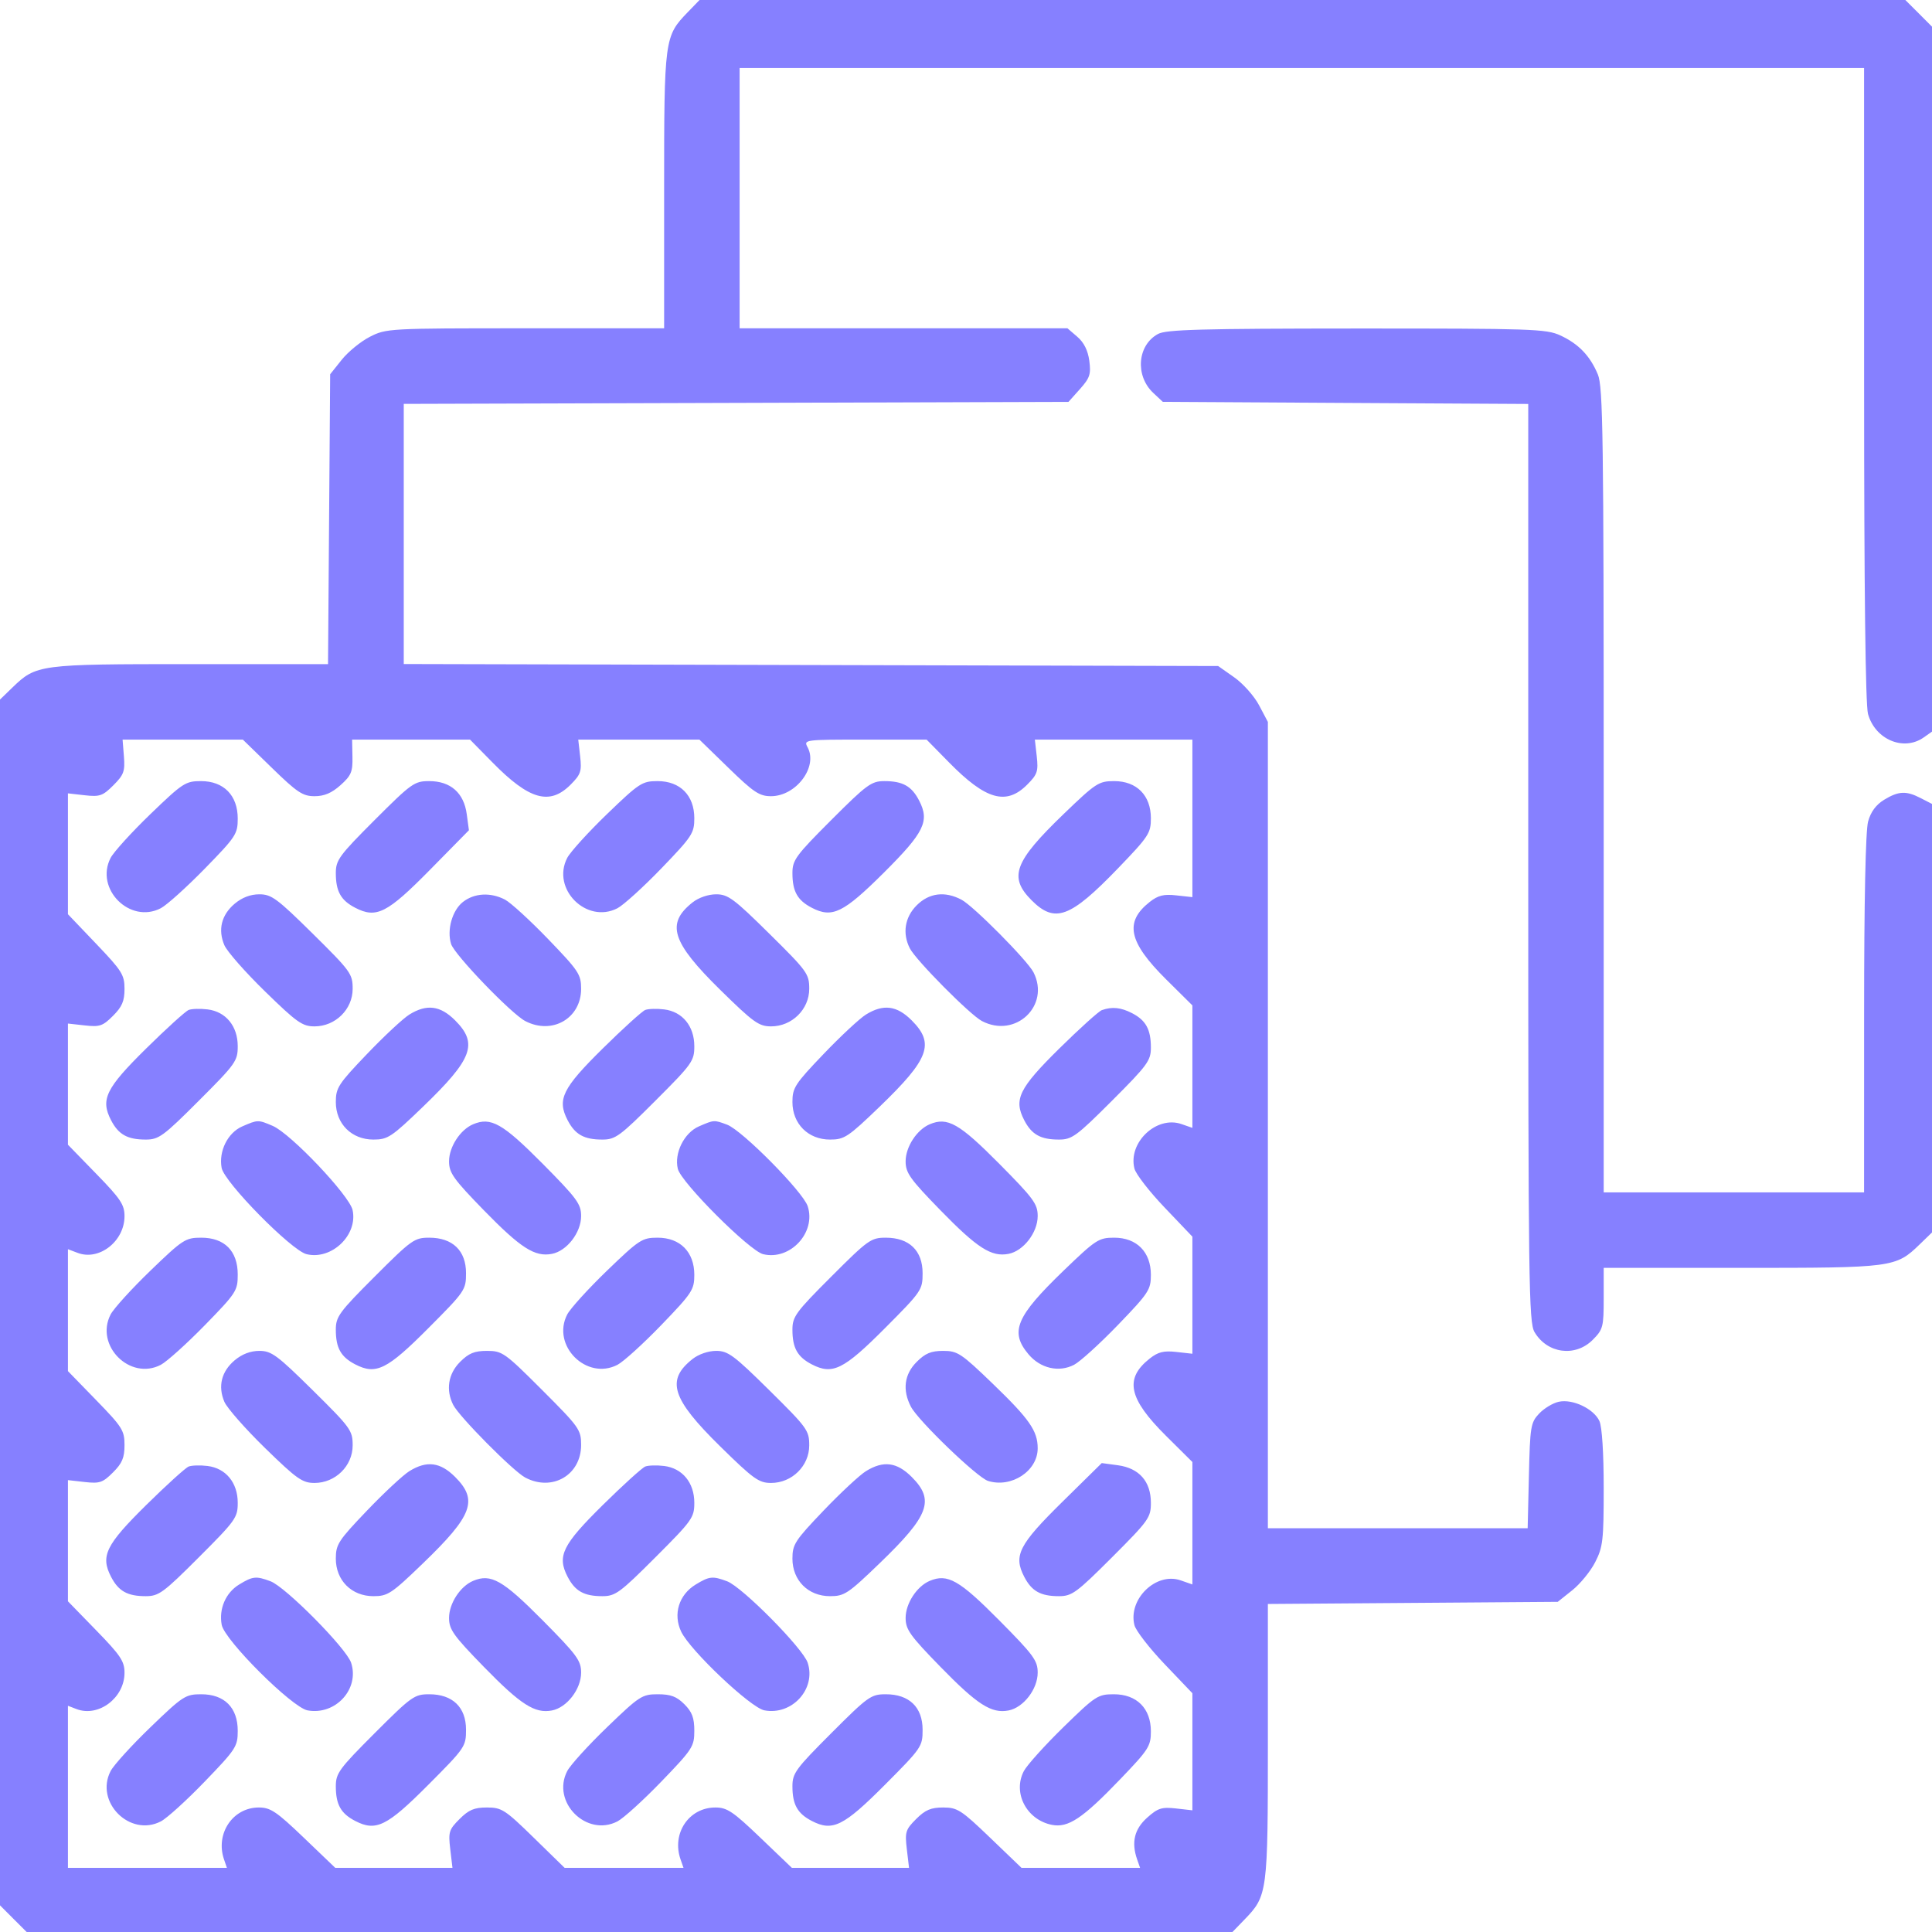 <svg width="56" height="56" viewBox="0 0 56 56" fill="none" xmlns="http://www.w3.org/2000/svg">
<path fill-rule="evenodd" clip-rule="evenodd" d="M19.933 0.355C19.259 1.052 19.25 1.12 19.25 5.52V9.516H15.226C11.269 9.516 11.195 9.52 10.721 9.762C10.456 9.897 10.089 10.197 9.905 10.428L9.57 10.848L9.539 15.049L9.508 19.25H5.516C1.12 19.25 1.052 19.259 0.355 19.933L0 20.277V37.752V55.227L0.386 55.614L0.773 56H18.248H35.723L36.067 55.645C36.741 54.948 36.75 54.88 36.75 50.484V46.492L40.951 46.461L45.152 46.43L45.572 46.095C45.803 45.911 46.103 45.544 46.238 45.279C46.462 44.842 46.484 44.644 46.484 43.13C46.484 42.117 46.436 41.356 46.36 41.19C46.197 40.834 45.583 40.542 45.181 40.631C45.01 40.668 44.754 40.823 44.611 40.975C44.368 41.234 44.349 41.346 44.316 42.774L44.28 44.297H40.515H36.75V32.611V20.925L36.495 20.443C36.356 20.178 36.031 19.813 35.775 19.633L35.309 19.305L23.506 19.276L11.703 19.247V15.477V11.707L21.337 11.678L30.971 11.648L31.303 11.277C31.59 10.955 31.626 10.848 31.574 10.457C31.534 10.158 31.418 9.926 31.227 9.762L30.941 9.516H26.189H21.438V5.742V1.969H37.734H54.031L54.032 11.129C54.032 17.07 54.072 20.431 54.145 20.694C54.351 21.435 55.175 21.784 55.757 21.377L56 21.206V10.99V0.773L55.614 0.386L55.227 0H37.752H20.277L19.933 0.355ZM33.566 9.68C32.967 10.005 32.895 10.888 33.428 11.389L33.705 11.648L39.001 11.679L44.297 11.709V25.006C44.297 37.215 44.312 38.327 44.479 38.611C44.848 39.235 45.657 39.344 46.165 38.837C46.465 38.536 46.484 38.464 46.484 37.633V36.75H50.48C54.88 36.75 54.948 36.741 55.645 36.067L56 35.723V29.513V23.302L55.677 23.136C55.253 22.916 55.033 22.926 54.612 23.182C54.378 23.325 54.225 23.531 54.148 23.811C54.075 24.075 54.032 26.105 54.032 29.395L54.031 34.562H50.258H46.484V22.911C46.484 12.641 46.464 11.21 46.315 10.854C46.089 10.313 45.756 9.967 45.227 9.722C44.819 9.534 44.409 9.521 39.32 9.522C34.807 9.524 33.802 9.552 33.566 9.68ZM7.882 22.258C8.614 22.971 8.776 23.078 9.118 23.078C9.399 23.078 9.615 22.986 9.869 22.759C10.179 22.482 10.225 22.373 10.216 21.939L10.206 21.438H11.915H13.624L14.277 22.102C15.34 23.184 15.931 23.352 16.538 22.745C16.834 22.448 16.865 22.358 16.816 21.924L16.761 21.438H18.517H20.273L21.116 22.258C21.843 22.965 22.012 23.078 22.346 23.078C23.076 23.078 23.713 22.23 23.41 21.663C23.29 21.44 23.306 21.438 25.074 21.438H26.858L27.511 22.102C28.574 23.184 29.165 23.352 29.772 22.745C30.069 22.448 30.099 22.358 30.051 21.924L29.996 21.438H32.279H34.562V23.721V26.004L34.098 25.953C33.731 25.912 33.568 25.952 33.324 26.144C32.587 26.726 32.709 27.303 33.797 28.384L34.562 29.142V30.917V32.692L34.246 32.582C33.524 32.33 32.692 33.116 32.882 33.871C32.922 34.031 33.317 34.541 33.759 35.003L34.562 35.845V37.542V39.239L34.098 39.187C33.731 39.146 33.568 39.186 33.324 39.379C32.587 39.961 32.709 40.537 33.797 41.618L34.562 42.377V44.151V45.926L34.223 45.808C33.511 45.559 32.693 46.351 32.882 47.105C32.922 47.265 33.317 47.775 33.759 48.238L34.562 49.079V50.776V52.473L34.086 52.419C33.673 52.373 33.561 52.409 33.251 52.686C32.88 53.018 32.788 53.4 32.96 53.895L33.046 54.141H31.328H29.609L28.698 53.266C27.861 52.462 27.75 52.391 27.338 52.391C26.984 52.391 26.819 52.461 26.555 52.725C26.248 53.032 26.226 53.102 26.285 53.6L26.349 54.141H24.651H22.953L22.039 53.266C21.247 52.507 21.074 52.391 20.736 52.391C19.968 52.391 19.463 53.142 19.726 53.895L19.812 54.141H18.089H16.366L15.47 53.266C14.638 52.453 14.541 52.391 14.114 52.391C13.748 52.391 13.587 52.458 13.321 52.725C13.013 53.032 12.992 53.102 13.051 53.6L13.115 54.141H11.417H9.718L8.805 53.266C8.013 52.507 7.839 52.391 7.502 52.391C6.747 52.391 6.238 53.15 6.493 53.895L6.577 54.141H4.273H1.969V51.792V49.443L2.22 49.539C2.858 49.781 3.609 49.212 3.609 48.487C3.609 48.153 3.497 47.984 2.789 47.257L1.969 46.414V44.658V42.902L2.456 42.957C2.889 43.006 2.979 42.975 3.276 42.678C3.542 42.413 3.609 42.252 3.609 41.886C3.609 41.464 3.545 41.362 2.789 40.585L1.969 39.742V37.975V36.209L2.25 36.315C2.874 36.553 3.609 35.978 3.609 35.252C3.609 34.919 3.497 34.749 2.789 34.023L1.969 33.18V31.424V29.668L2.456 29.722C2.889 29.771 2.979 29.741 3.276 29.444C3.539 29.181 3.609 29.016 3.609 28.663C3.609 28.256 3.536 28.14 2.789 27.358L1.969 26.499V24.747V22.996L2.456 23.051C2.892 23.1 2.979 23.069 3.287 22.761C3.589 22.459 3.626 22.357 3.592 21.927L3.553 21.438H5.296H7.039L7.882 22.258ZM4.361 23.596C3.816 24.122 3.296 24.694 3.206 24.867C2.743 25.764 3.767 26.791 4.661 26.325C4.834 26.235 5.407 25.719 5.934 25.18C6.838 24.254 6.891 24.174 6.891 23.727C6.891 23.055 6.485 22.641 5.827 22.641C5.378 22.641 5.297 22.694 4.361 23.596ZM10.861 23.767C9.831 24.798 9.734 24.93 9.734 25.306C9.734 25.837 9.879 26.097 10.298 26.313C10.91 26.63 11.225 26.469 12.464 25.211L13.592 24.065L13.529 23.599C13.446 22.981 13.059 22.641 12.441 22.641C12.012 22.641 11.928 22.701 10.861 23.767ZM17.595 23.596C17.05 24.122 16.531 24.694 16.441 24.867C15.977 25.764 17 26.789 17.897 26.326C18.071 26.235 18.644 25.716 19.17 25.171C20.064 24.243 20.125 24.15 20.125 23.717C20.125 23.056 19.715 22.641 19.062 22.641C18.613 22.641 18.531 22.694 17.595 23.596ZM24.096 23.767C23.065 24.798 22.969 24.93 22.969 25.306C22.969 25.838 23.114 26.097 23.534 26.314C24.124 26.619 24.448 26.46 25.621 25.293C26.792 24.126 26.951 23.802 26.641 23.204C26.425 22.786 26.166 22.641 25.634 22.641C25.258 22.641 25.126 22.737 24.096 23.767ZM30.829 23.596C29.393 24.98 29.23 25.423 29.903 26.097C30.577 26.77 31.02 26.607 32.404 25.171C33.298 24.243 33.359 24.15 33.359 23.717C33.359 23.056 32.949 22.641 32.296 22.641C31.847 22.641 31.766 22.694 30.829 23.596ZM6.803 26.194C6.418 26.518 6.311 26.948 6.504 27.398C6.582 27.579 7.112 28.182 7.683 28.738C8.604 29.637 8.765 29.75 9.116 29.75C9.721 29.75 10.222 29.257 10.222 28.661C10.222 28.228 10.166 28.151 9.066 27.064C8.031 26.042 7.868 25.922 7.518 25.922C7.26 25.922 7.016 26.015 6.803 26.194ZM13.417 26.145C13.107 26.39 12.948 26.956 13.075 27.362C13.174 27.675 14.818 29.384 15.225 29.596C16.005 30.003 16.844 29.518 16.844 28.661C16.844 28.244 16.774 28.139 15.888 27.22C15.363 26.675 14.799 26.16 14.636 26.075C14.216 25.858 13.748 25.885 13.417 26.145ZM20.077 26.155C19.297 26.769 19.466 27.306 20.878 28.693C21.839 29.637 21.996 29.75 22.35 29.75C22.955 29.75 23.456 29.257 23.456 28.661C23.456 28.228 23.4 28.151 22.3 27.064C21.273 26.049 21.101 25.922 20.759 25.922C20.531 25.922 20.252 26.017 20.077 26.155ZM26.57 26.242C26.226 26.586 26.151 27.054 26.372 27.488C26.547 27.832 28.11 29.409 28.459 29.594C29.432 30.108 30.448 29.151 29.957 28.184C29.782 27.84 28.218 26.262 27.869 26.078C27.388 25.824 26.93 25.881 26.57 26.242ZM5.469 29.274C5.379 29.309 4.825 29.811 4.239 30.389C3.066 31.545 2.908 31.868 3.218 32.468C3.434 32.886 3.694 33.031 4.225 33.031C4.602 33.031 4.734 32.935 5.764 31.904C6.831 30.838 6.891 30.753 6.891 30.325C6.891 29.743 6.547 29.323 6.016 29.258C5.805 29.232 5.559 29.239 5.469 29.274ZM11.867 29.406C11.687 29.517 11.133 30.033 10.637 30.552C9.807 31.419 9.734 31.531 9.734 31.943C9.734 32.575 10.192 33.031 10.823 33.031C11.24 33.031 11.346 32.961 12.264 32.076C13.7 30.692 13.864 30.249 13.191 29.575C12.761 29.146 12.37 29.096 11.867 29.406ZM18.703 29.274C18.613 29.309 18.059 29.811 17.473 30.389C16.301 31.545 16.142 31.868 16.452 32.468C16.669 32.886 16.928 33.031 17.46 33.031C17.836 33.031 17.968 32.935 18.998 31.904C20.065 30.838 20.125 30.753 20.125 30.325C20.125 29.743 19.781 29.323 19.25 29.258C19.04 29.232 18.793 29.239 18.703 29.274ZM25.102 29.406C24.921 29.517 24.367 30.033 23.871 30.552C23.041 31.419 22.969 31.531 22.969 31.943C22.969 32.575 23.426 33.031 24.058 33.031C24.475 33.031 24.58 32.961 25.499 32.076C26.935 30.692 27.099 30.249 26.425 29.575C25.996 29.146 25.605 29.096 25.102 29.406ZM31.938 29.279C31.847 29.311 31.294 29.811 30.707 30.389C29.535 31.545 29.377 31.868 29.687 32.468C29.903 32.886 30.163 33.031 30.694 33.031C31.07 33.031 31.202 32.935 32.233 31.904C33.263 30.874 33.359 30.742 33.359 30.366C33.359 29.84 33.215 29.575 32.815 29.368C32.49 29.2 32.232 29.174 31.938 29.279ZM7.023 32.649C6.601 32.833 6.335 33.367 6.424 33.852C6.501 34.268 8.448 36.247 8.886 36.353C9.613 36.529 10.377 35.797 10.22 35.074C10.127 34.65 8.427 32.858 7.906 32.635C7.481 32.453 7.474 32.453 7.023 32.649ZM13.714 32.587C13.339 32.746 13.016 33.244 13.016 33.662C13.016 33.997 13.142 34.174 14.027 35.083C15.094 36.177 15.503 36.439 15.997 36.344C16.431 36.261 16.844 35.726 16.844 35.248C16.844 34.897 16.725 34.737 15.723 33.725C14.57 32.563 14.229 32.37 13.714 32.587ZM20.258 32.649C19.83 32.835 19.537 33.425 19.647 33.88C19.743 34.275 21.725 36.257 22.12 36.353C22.903 36.543 23.663 35.723 23.411 34.961C23.273 34.542 21.513 32.763 21.075 32.599C20.696 32.458 20.698 32.458 20.258 32.649ZM26.949 32.587C26.574 32.746 26.25 33.244 26.25 33.662C26.25 33.997 26.376 34.174 27.262 35.083C28.328 36.177 28.737 36.439 29.232 36.344C29.665 36.261 30.078 35.726 30.078 35.248C30.078 34.897 29.96 34.737 28.957 33.725C27.804 32.563 27.464 32.37 26.949 32.587ZM4.361 36.83C3.816 37.356 3.296 37.928 3.206 38.101C2.743 38.998 3.767 40.026 4.661 39.56C4.834 39.469 5.407 38.954 5.934 38.415C6.849 37.477 6.891 37.413 6.891 36.943C6.891 36.26 6.509 35.875 5.833 35.875C5.377 35.875 5.3 35.924 4.361 36.83ZM10.861 37.002C9.831 38.032 9.734 38.164 9.734 38.54C9.734 39.072 9.879 39.331 10.298 39.548C10.899 39.858 11.219 39.7 12.416 38.498C13.479 37.431 13.508 37.389 13.508 36.903C13.508 36.249 13.119 35.875 12.441 35.875C12.012 35.875 11.928 35.935 10.861 37.002ZM17.595 36.83C17.05 37.356 16.531 37.928 16.441 38.101C15.977 38.998 17 40.024 17.897 39.56C18.071 39.47 18.644 38.95 19.17 38.405C20.064 37.477 20.125 37.384 20.125 36.951C20.125 36.29 19.715 35.875 19.062 35.875C18.613 35.875 18.531 35.928 17.595 36.83ZM24.096 37.002C23.065 38.032 22.969 38.164 22.969 38.54C22.969 39.072 23.114 39.331 23.532 39.548C24.133 39.858 24.453 39.7 25.651 38.498C26.714 37.431 26.742 37.389 26.742 36.903C26.742 36.249 26.354 35.875 25.675 35.875C25.247 35.875 25.162 35.935 24.096 37.002ZM30.829 36.83C29.448 38.162 29.263 38.602 29.811 39.254C30.156 39.664 30.692 39.788 31.133 39.559C31.306 39.469 31.878 38.95 32.404 38.405C33.298 37.477 33.359 37.384 33.359 36.951C33.359 36.29 32.949 35.875 32.296 35.875C31.847 35.875 31.766 35.928 30.829 36.83ZM6.803 39.428C6.418 39.752 6.311 40.182 6.504 40.633C6.582 40.813 7.112 41.416 7.683 41.973C8.604 42.871 8.765 42.984 9.116 42.984C9.721 42.984 10.222 42.491 10.222 41.895C10.222 41.462 10.166 41.385 9.066 40.298C8.031 39.276 7.868 39.156 7.518 39.156C7.26 39.156 7.016 39.249 6.803 39.428ZM13.335 39.476C12.991 39.82 12.917 40.289 13.137 40.722C13.312 41.066 14.876 42.644 15.225 42.828C16.008 43.242 16.844 42.754 16.844 41.883C16.844 41.441 16.791 41.367 15.712 40.288C14.633 39.209 14.559 39.156 14.117 39.156C13.752 39.156 13.588 39.223 13.335 39.476ZM20.077 39.389C19.297 40.003 19.466 40.54 20.878 41.927C21.839 42.871 21.996 42.984 22.35 42.984C22.955 42.984 23.456 42.491 23.456 41.895C23.456 41.462 23.4 41.385 22.3 40.298C21.273 39.283 21.101 39.156 20.759 39.156C20.531 39.156 20.252 39.252 20.077 39.389ZM26.57 39.476C26.21 39.836 26.152 40.292 26.404 40.775C26.616 41.182 28.325 42.826 28.638 42.925C29.317 43.138 30.078 42.638 30.078 41.98C30.078 41.476 29.84 41.134 28.78 40.112C27.861 39.226 27.756 39.156 27.339 39.156C26.988 39.156 26.819 39.226 26.57 39.476ZM5.469 42.508C5.379 42.543 4.825 43.045 4.239 43.623C3.066 44.78 2.908 45.102 3.218 45.702C3.434 46.121 3.694 46.266 4.225 46.266C4.602 46.266 4.734 46.169 5.764 45.139C6.831 44.072 6.891 43.988 6.891 43.559C6.891 42.977 6.547 42.558 6.016 42.492C5.805 42.466 5.559 42.473 5.469 42.508ZM11.867 42.641C11.687 42.752 11.133 43.267 10.637 43.786C9.807 44.654 9.734 44.765 9.734 45.178C9.734 45.809 10.192 46.266 10.823 46.266C11.24 46.266 11.346 46.196 12.264 45.31C13.7 43.926 13.864 43.483 13.191 42.809C12.761 42.38 12.37 42.33 11.867 42.641ZM18.703 42.508C18.613 42.543 18.059 43.045 17.473 43.623C16.301 44.78 16.142 45.102 16.452 45.702C16.669 46.121 16.928 46.266 17.46 46.266C17.836 46.266 17.968 46.169 18.998 45.139C20.065 44.072 20.125 43.988 20.125 43.559C20.125 42.977 19.781 42.558 19.25 42.492C19.04 42.466 18.793 42.473 18.703 42.508ZM25.102 42.641C24.921 42.752 24.367 43.267 23.871 43.786C23.041 44.654 22.969 44.765 22.969 45.178C22.969 45.809 23.426 46.266 24.058 46.266C24.475 46.266 24.58 46.196 25.499 45.31C26.935 43.926 27.099 43.483 26.425 42.809C25.996 42.38 25.605 42.33 25.102 42.641ZM30.789 43.536C29.531 44.775 29.37 45.09 29.687 45.702C29.903 46.121 30.163 46.266 30.694 46.266C31.07 46.266 31.202 46.169 32.233 45.139C33.299 44.072 33.359 43.988 33.359 43.559C33.359 42.941 33.019 42.554 32.401 42.471L31.935 42.408L30.789 43.536ZM6.932 45.928C6.543 46.165 6.34 46.632 6.426 47.096C6.508 47.542 8.466 49.493 8.914 49.576C9.725 49.725 10.428 48.956 10.177 48.195C10.039 47.776 8.279 45.998 7.841 45.834C7.422 45.677 7.327 45.687 6.932 45.928ZM13.714 45.822C13.339 45.98 13.016 46.478 13.016 46.897C13.016 47.232 13.142 47.409 14.027 48.317C15.094 49.411 15.503 49.673 15.997 49.579C16.431 49.496 16.844 48.961 16.844 48.482C16.844 48.132 16.725 47.971 15.723 46.96C14.57 45.797 14.229 45.605 13.714 45.822ZM20.164 45.929C19.677 46.226 19.504 46.788 19.744 47.294C20.004 47.84 21.756 49.499 22.155 49.575C22.957 49.728 23.662 48.954 23.411 48.195C23.273 47.776 21.513 45.998 21.075 45.834C20.656 45.677 20.561 45.687 20.164 45.929ZM26.949 45.822C26.574 45.98 26.25 46.478 26.25 46.897C26.25 47.232 26.376 47.409 27.262 48.317C28.328 49.411 28.737 49.673 29.232 49.579C29.665 49.496 30.078 48.961 30.078 48.482C30.078 48.132 29.96 47.971 28.957 46.96C27.804 45.797 27.464 45.605 26.949 45.822ZM4.361 50.065C3.816 50.59 3.296 51.162 3.206 51.336C2.742 52.233 3.766 53.258 4.662 52.794C4.837 52.704 5.41 52.184 5.935 51.639C6.841 50.7 6.891 50.623 6.891 50.167C6.891 49.495 6.505 49.109 5.833 49.109C5.377 49.109 5.3 49.159 4.361 50.065ZM10.861 50.236C9.831 51.267 9.734 51.398 9.734 51.775C9.734 52.306 9.879 52.566 10.298 52.782C10.899 53.093 11.219 52.934 12.416 51.732C13.479 50.665 13.508 50.624 13.508 50.137C13.508 49.484 13.119 49.109 12.441 49.109C12.012 49.109 11.928 49.169 10.861 50.236ZM17.595 50.065C17.05 50.59 16.531 51.162 16.441 51.336C15.977 52.233 17 53.258 17.897 52.794C18.071 52.704 18.644 52.184 19.17 51.639C20.076 50.7 20.125 50.623 20.125 50.167C20.125 49.793 20.061 49.622 19.837 49.398C19.613 49.174 19.441 49.109 19.067 49.109C18.611 49.109 18.535 49.159 17.595 50.065ZM24.096 50.236C23.065 51.267 22.969 51.398 22.969 51.775C22.969 52.306 23.114 52.566 23.532 52.782C24.133 53.093 24.453 52.934 25.651 51.732C26.714 50.665 26.742 50.624 26.742 50.137C26.742 49.484 26.354 49.109 25.675 49.109C25.247 49.109 25.162 49.169 24.096 50.236ZM30.82 50.066C30.281 50.593 29.766 51.165 29.676 51.337C29.348 51.966 29.755 52.747 30.488 52.894C30.961 52.988 31.377 52.711 32.468 51.574C33.296 50.712 33.359 50.613 33.359 50.184C33.359 49.52 32.95 49.109 32.286 49.109C31.823 49.109 31.754 49.154 30.82 50.066Z" fill="#8680FF"/>
</svg>
